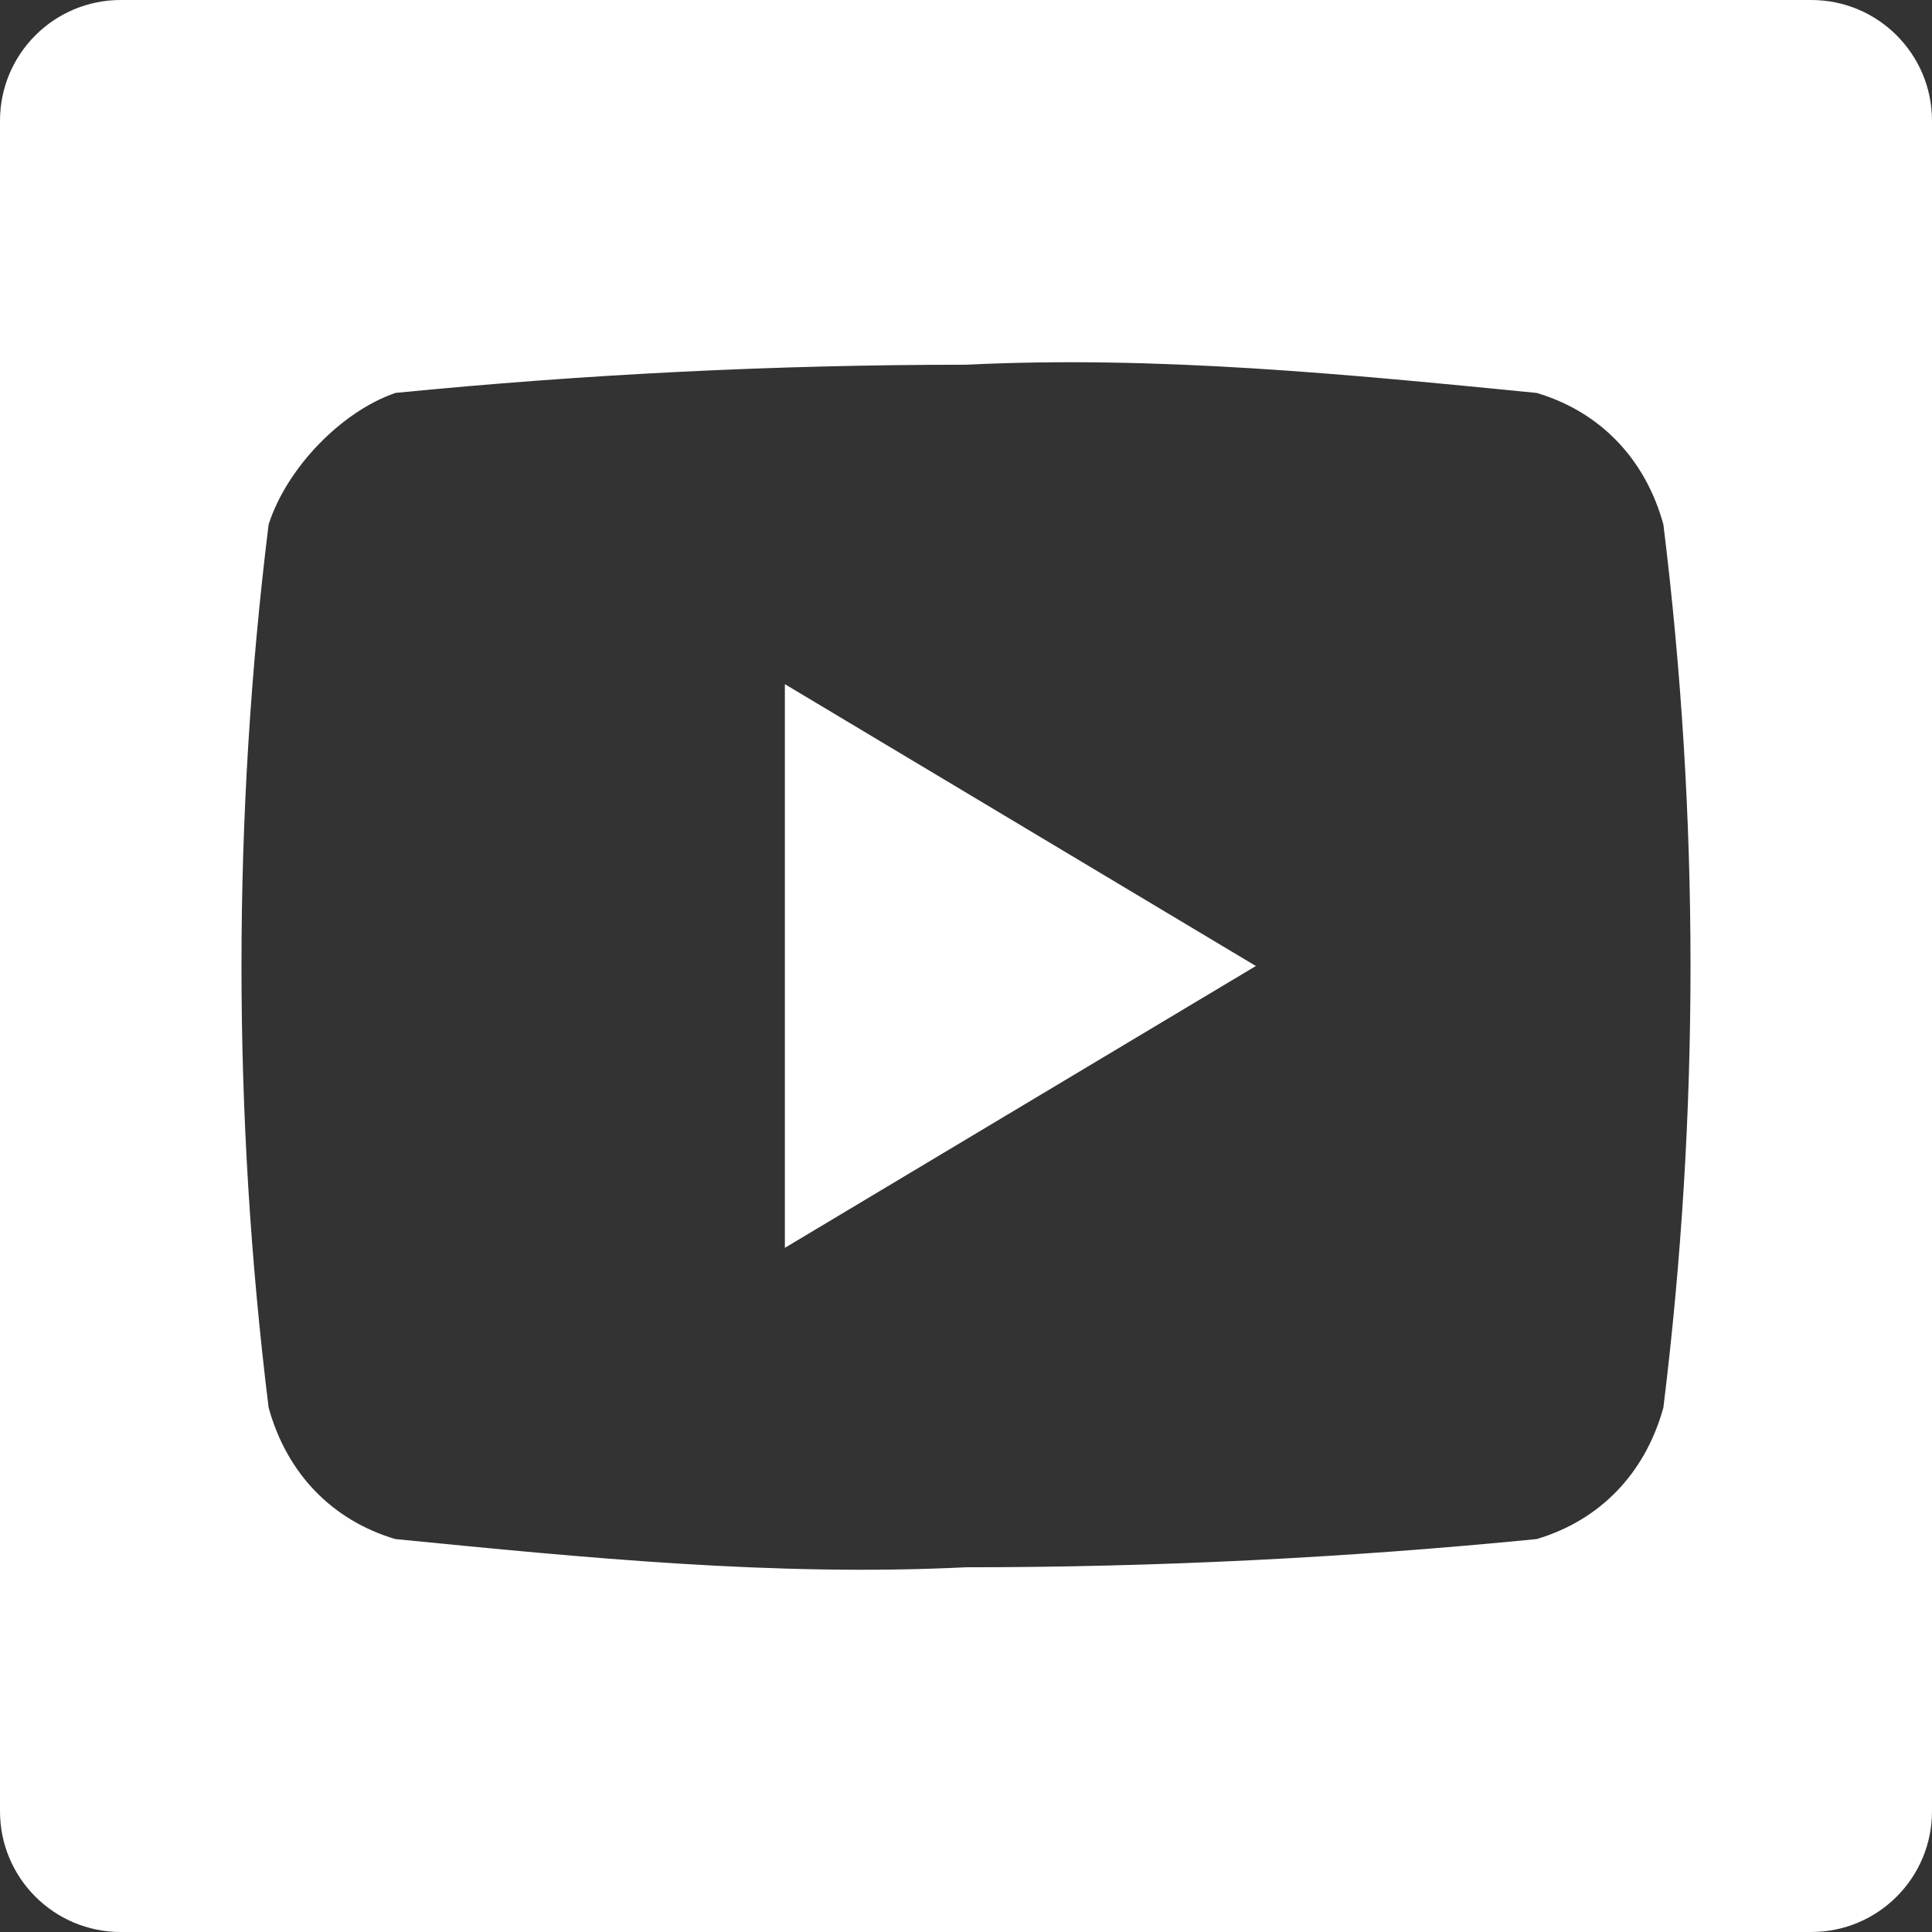 <svg width="32" height="32" viewBox="0 0 32 32" fill="none" xmlns="http://www.w3.org/2000/svg">
<rect x="0" y="0" width="32" height="32" fill="#333333" stroke="none"/>
<path fill-rule="evenodd" clip-rule="evenodd" d="M2 0C0.895 0 0 0.895 0 2V30C0 31.105 0.895 32 2 32H30C31.105 32 32 31.105 32 30V2C32 0.895 31.105 0 30 0H2ZM25.451 6.508C26.501 6.819 27.251 7.597 27.551 8.687C28.15 13.543 28.15 18.457 27.551 23.313C27.251 24.403 26.501 25.181 25.451 25.492C22.301 25.803 19.15 25.959 16 25.959C12.85 26.114 9.699 25.803 6.549 25.492C5.499 25.181 4.749 24.403 4.449 23.313C3.85 18.457 3.85 13.543 4.449 8.687C4.749 7.753 5.649 6.819 6.549 6.508C9.699 6.197 12.85 6.041 16 6.041C19.15 5.886 22.301 6.197 25.451 6.508ZM20.801 16L13 11.332V20.668L20.801 16Z" fill="white"/>
</svg>
